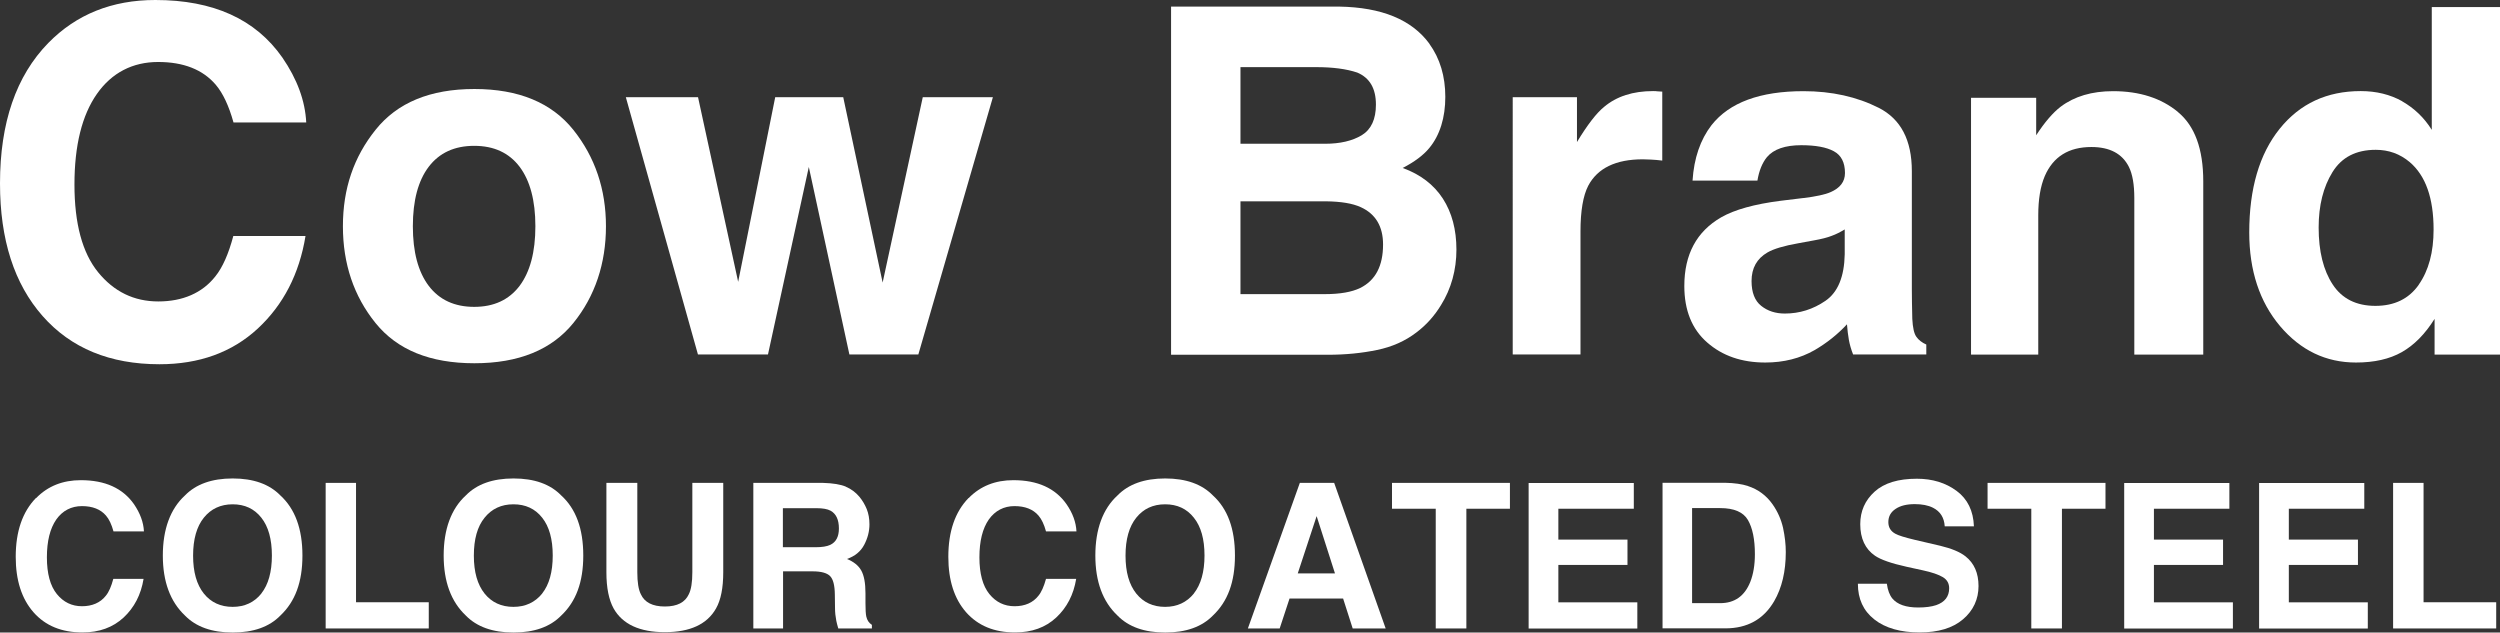 <?xml version="1.0" encoding="UTF-8"?><svg id="Layer_2" xmlns="http://www.w3.org/2000/svg" width="276.67" height="70" viewBox="0 0 276.67 70"><rect x="0" y="0" width="276.67" height="70" fill="#333333" stroke="none"/><defs><style>.cls-1{fill:#fff;stroke-width:0px;}</style></defs><g id="Layer_1-2"><path class="cls-1" d="M5.35,4.75C8.45,1.59,12.4,0,17.19,0c6.41,0,11.09,2.12,14.06,6.37,1.64,2.39,2.52,4.78,2.64,7.18h-8.05c-.51-1.84-1.17-3.24-1.97-4.18-1.43-1.67-3.56-2.51-6.37-2.51s-5.13,1.18-6.78,3.54c-1.65,2.36-2.48,5.7-2.48,10.02s.87,7.56,2.62,9.71c1.75,2.15,3.97,3.23,6.66,3.23s4.86-.93,6.31-2.77c.8-.99,1.46-2.48,1.99-4.47h7.99c-.69,4.2-2.45,7.61-5.28,10.24-2.84,2.63-6.47,3.95-10.89,3.95-5.48,0-9.79-1.78-12.92-5.33C1.57,31.41,0,26.52,0,20.3c0-6.72,1.78-11.9,5.35-15.55Z"/><path class="cls-1" d="M63.45,35.75c-2.4,2.96-6.05,4.45-10.95,4.45s-8.54-1.48-10.94-4.45c-2.4-2.97-3.61-6.54-3.61-10.71s1.2-7.66,3.61-10.67c2.4-3.01,6.05-4.52,10.94-4.52s8.54,1.51,10.95,4.52c2.4,3.01,3.61,6.57,3.61,10.67s-1.2,7.74-3.61,10.71ZM57.5,31.64c1.16-1.55,1.75-3.75,1.75-6.6s-.59-5.05-1.75-6.59c-1.17-1.54-2.84-2.31-5.02-2.31s-3.85.77-5.03,2.31c-1.17,1.54-1.76,3.73-1.76,6.59s.59,5.05,1.76,6.6c1.17,1.54,2.85,2.32,5.03,2.32s3.85-.78,5.02-2.32Z"/><path class="cls-1" d="M85.8,10.76h7.52l4.36,20.51,4.44-20.51h7.76l-8.25,28.47h-7.63l-4.49-20.75-4.52,20.75h-7.75l-7.98-28.47h7.99l4.44,20.43,4.1-20.43Z"/><path class="cls-1" d="M158.18,4.84c1.18,1.63,1.77,3.6,1.77,5.88s-.59,4.24-1.78,5.67c-.66.8-1.64,1.53-2.94,2.2,1.97.71,3.45,1.85,4.45,3.39,1,1.55,1.5,3.43,1.5,5.65s-.57,4.32-1.71,6.14c-.73,1.2-1.64,2.21-2.73,3.03-1.23.94-2.68,1.59-4.35,1.93-1.67.35-3.48.53-5.44.53h-17.35V.73h18.61c4.69.08,8.02,1.44,9.98,4.11ZM137.28,7.42v8.49h9.36c1.67,0,3.03-.32,4.07-.95,1.04-.64,1.56-1.77,1.56-3.38,0-1.8-.69-2.97-2.07-3.55-1.19-.4-2.7-.6-4.55-.6h-8.38ZM137.28,22.28v10.27h9.35c1.67,0,2.97-.23,3.9-.68,1.69-.84,2.53-2.44,2.53-4.81,0-2-.82-3.38-2.46-4.13-.91-.42-2.19-.63-3.85-.65h-9.48Z"/><path class="cls-1" d="M183.32,10.1c.1.01.31.03.64.04v7.63c-.47-.06-.89-.09-1.26-.11-.37-.02-.66-.03-.89-.03-3,0-5.01.98-6.04,2.92-.57,1.1-.86,2.79-.86,5.07v13.61h-7.5V10.76h7.11v4.96c1.15-1.9,2.15-3.2,3-3.89,1.39-1.17,3.2-1.75,5.43-1.75.14,0,.26,0,.35.01Z"/><path class="cls-1" d="M199.6,21.92c1.39-.18,2.38-.39,2.97-.65,1.07-.46,1.61-1.16,1.61-2.12,0-1.16-.41-1.97-1.23-2.41-.82-.45-2.03-.67-3.61-.67-1.78,0-3.05.44-3.79,1.31-.53.65-.88,1.52-1.06,2.61h-7.18c.16-2.48.86-4.53,2.1-6.14,1.98-2.51,5.37-3.76,10.18-3.76,3.13,0,5.91.62,8.34,1.85,2.43,1.24,3.65,3.57,3.65,7v13.06c0,.91.02,2,.05,3.29.05.98.2,1.64.45,1.98.24.35.61.64,1.1.86v1.1h-8.1c-.23-.58-.38-1.12-.47-1.62-.09-.51-.16-1.08-.21-1.72-1.03,1.11-2.22,2.06-3.57,2.85-1.61.92-3.43,1.38-5.47,1.38-2.59,0-4.73-.73-6.42-2.21-1.69-1.47-2.54-3.56-2.54-6.26,0-3.5,1.36-6.03,4.08-7.6,1.49-.85,3.68-1.46,6.58-1.83l2.55-.31ZM204.15,25.39c-.48.29-.96.54-1.44.71-.48.19-1.15.36-2,.51l-1.69.31c-1.59.28-2.73.62-3.42,1.02-1.17.68-1.76,1.73-1.76,3.16,0,1.27.36,2.19,1.07,2.75.71.57,1.59.85,2.61.85,1.63,0,3.13-.47,4.5-1.41,1.37-.94,2.08-2.66,2.13-5.14v-2.77Z"/><path class="cls-1" d="M241.03,12.4c1.87,1.54,2.8,4.1,2.8,7.66v19.18h-7.63v-17.32c0-1.5-.2-2.65-.6-3.45-.73-1.46-2.11-2.2-4.15-2.2-2.51,0-4.23,1.07-5.16,3.22-.48,1.13-.72,2.57-.72,4.34v15.41h-7.44V10.82h7.21v4.15c.95-1.46,1.86-2.51,2.71-3.16,1.53-1.15,3.46-1.72,5.8-1.72,2.93,0,5.33.77,7.19,2.31Z"/><path class="cls-1" d="M265.85,11.22c1.34.76,2.43,1.81,3.27,3.15V.78h7.55v38.46h-7.24v-3.95c-1.06,1.69-2.27,2.91-3.63,3.68-1.36.77-3.05,1.15-5.07,1.15-3.33,0-6.13-1.35-8.4-4.03-2.27-2.69-3.41-6.15-3.41-10.36,0-4.86,1.12-8.68,3.36-11.47,2.24-2.79,5.23-4.18,8.98-4.18,1.72,0,3.26.38,4.6,1.13ZM267.68,31.5c1.1-1.57,1.64-3.6,1.64-6.09,0-3.49-.88-5.97-2.64-7.47-1.08-.91-2.33-1.36-3.76-1.36-2.18,0-3.77.82-4.79,2.47-1.02,1.65-1.53,3.69-1.53,6.13,0,2.63.52,4.73,1.56,6.31,1.03,1.57,2.61,2.36,4.72,2.36s3.71-.78,4.81-2.35Z"/><path class="cls-1" d="M4,55.12c1.3-1.33,2.95-1.98,4.95-1.98,2.68,0,4.64.89,5.88,2.66.68,1,1.05,2,1.1,3.01h-3.37c-.21-.77-.49-1.36-.83-1.75-.6-.7-1.49-1.05-2.66-1.05s-2.15.5-2.84,1.48c-.69.99-1.04,2.39-1.04,4.19s.37,3.16,1.1,4.06c.73.9,1.66,1.35,2.78,1.35s2.03-.38,2.64-1.16c.34-.41.61-1.04.83-1.87h3.35c-.29,1.76-1.03,3.18-2.21,4.28-1.19,1.1-2.7,1.65-4.56,1.65-2.29,0-4.1-.74-5.41-2.23-1.31-1.49-1.97-3.54-1.97-6.14,0-2.81.75-4.98,2.24-6.51Z"/><path class="cls-1" d="M31.03,68.12c-1.22,1.25-2.98,1.88-5.28,1.88s-4.06-.63-5.28-1.88c-1.63-1.54-2.45-3.75-2.45-6.64s.82-5.16,2.45-6.65c1.22-1.25,2.98-1.88,5.28-1.88s4.06.63,5.28,1.88c1.62,1.48,2.44,3.69,2.44,6.65s-.81,5.1-2.44,6.64ZM28.92,65.68c.78-.99,1.17-2.39,1.17-4.2s-.39-3.21-1.17-4.19c-.78-.99-1.84-1.48-3.17-1.48s-2.4.5-3.19,1.48c-.79.98-1.19,2.38-1.19,4.2s.4,3.21,1.19,4.2c.79.98,1.86,1.47,3.19,1.47s2.39-.5,3.17-1.47Z"/><path class="cls-1" d="M36.03,53.44h3.37v13.21h8.05v2.9h-11.41v-16.11Z"/><path class="cls-1" d="M62.11,68.12c-1.22,1.25-2.98,1.88-5.28,1.88s-4.06-.63-5.28-1.88c-1.63-1.54-2.45-3.75-2.45-6.64s.82-5.16,2.45-6.65c1.22-1.25,2.97-1.88,5.28-1.88s4.06.63,5.28,1.88c1.63,1.48,2.44,3.69,2.44,6.65s-.81,5.1-2.44,6.64ZM60,65.68c.78-.99,1.17-2.39,1.17-4.2s-.39-3.21-1.17-4.19c-.78-.99-1.84-1.48-3.18-1.48s-2.4.5-3.19,1.48c-.8.98-1.19,2.38-1.19,4.2s.4,3.21,1.19,4.2c.79.98,1.86,1.47,3.19,1.47s2.39-.5,3.18-1.47Z"/><path class="cls-1" d="M67.11,53.44h3.42v9.89c0,1.11.13,1.92.39,2.43.41.9,1.29,1.36,2.66,1.36s2.24-.46,2.65-1.36c.26-.51.39-1.32.39-2.43v-9.89h3.42v9.9c0,1.71-.26,3.05-.8,4-.99,1.75-2.88,2.62-5.66,2.62s-4.68-.87-5.67-2.62c-.53-.96-.8-2.29-.8-4v-9.9Z"/><path class="cls-1" d="M93.6,53.86c.59.25,1.1.63,1.51,1.12.34.41.61.87.81,1.36.2.5.3,1.06.3,1.69,0,.76-.19,1.52-.58,2.26-.39.74-1.02,1.26-1.91,1.57.74.3,1.27.72,1.58,1.27.31.55.47,1.39.47,2.52v1.08c0,.73.03,1.23.09,1.5.09.41.3.72.62.92v.4h-3.72c-.1-.35-.18-.64-.22-.86-.09-.46-.14-.92-.14-1.39l-.02-1.5c-.01-1.03-.19-1.71-.53-2.05-.34-.34-.98-.52-1.91-.52h-3.29v6.32h-3.29v-16.11h7.71c1.1.03,1.95.17,2.54.42ZM86.64,56.24v4.32h3.62c.72,0,1.26-.09,1.62-.26.64-.3.96-.91.96-1.81,0-.98-.31-1.63-.92-1.97-.35-.19-.87-.28-1.56-.28h-3.72Z"/><path class="cls-1" d="M107.2,55.12c1.3-1.33,2.95-1.98,4.95-1.98,2.68,0,4.64.89,5.88,2.66.69,1,1.05,2,1.1,3.01h-3.37c-.21-.77-.49-1.36-.83-1.75-.6-.7-1.49-1.05-2.66-1.05s-2.14.5-2.84,1.48c-.69.99-1.04,2.39-1.04,4.19s.37,3.16,1.1,4.06c.73.9,1.66,1.35,2.79,1.35s2.03-.38,2.64-1.16c.34-.41.61-1.04.84-1.87h3.34c-.29,1.76-1.03,3.18-2.21,4.28-1.18,1.1-2.7,1.65-4.56,1.65-2.29,0-4.09-.74-5.41-2.23-1.31-1.49-1.97-3.54-1.97-6.14,0-2.81.75-4.98,2.24-6.51Z"/><path class="cls-1" d="M134.23,68.12c-1.22,1.25-2.98,1.88-5.28,1.88s-4.06-.63-5.28-1.88c-1.63-1.54-2.45-3.75-2.45-6.64s.82-5.16,2.45-6.65c1.22-1.25,2.98-1.88,5.28-1.88s4.06.63,5.28,1.88c1.63,1.48,2.44,3.69,2.44,6.65s-.81,5.1-2.44,6.64ZM132.12,65.68c.78-.99,1.18-2.39,1.18-4.2s-.39-3.21-1.18-4.19c-.78-.99-1.84-1.48-3.18-1.48s-2.4.5-3.19,1.48c-.79.98-1.19,2.38-1.19,4.2s.4,3.21,1.19,4.2c.79.98,1.86,1.47,3.19,1.47s2.39-.5,3.18-1.47Z"/><path class="cls-1" d="M143.84,53.44h3.81l5.7,16.11h-3.65l-1.06-3.31h-5.93l-1.09,3.31h-3.52l5.75-16.11ZM143.62,63.46h4.12l-2.03-6.34-2.09,6.34Z"/><path class="cls-1" d="M167.1,53.44v2.86h-4.82v13.25h-3.39v-13.25h-4.84v-2.86h13.05Z"/><path class="cls-1" d="M180.81,56.3h-8.35v3.42h7.65v2.8h-7.65v4.14h8.74v2.9h-12.03v-16.11h11.64v2.86Z"/><path class="cls-1" d="M193.44,53.79c1.13.37,2.05,1.05,2.74,2.04.56.8.94,1.67,1.15,2.6.2.94.3,1.82.3,2.67,0,2.14-.43,3.96-1.29,5.44-1.17,2-2.97,3-5.4,3h-6.95v-16.11h6.95c1,.02,1.83.14,2.49.35ZM187.26,56.24v10.51h3.11c1.59,0,2.7-.78,3.33-2.35.34-.86.51-1.89.51-3.07,0-1.64-.26-2.9-.77-3.78-.51-.88-1.54-1.32-3.07-1.32h-3.11Z"/><path class="cls-1" d="M208.81,64.58c.1.74.31,1.28.61,1.65.56.67,1.51,1,2.87,1,.81,0,1.47-.09,1.98-.26.96-.33,1.44-.96,1.44-1.87,0-.53-.23-.95-.7-1.23-.47-.28-1.21-.54-2.24-.76l-1.74-.38c-1.72-.38-2.89-.79-3.53-1.23-1.08-.74-1.63-1.91-1.63-3.49,0-1.44.53-2.64,1.59-3.6,1.06-.96,2.62-1.43,4.68-1.43,1.72,0,3.18.45,4.4,1.35,1.21.9,1.85,2.21,1.91,3.92h-3.23c-.06-.97-.49-1.65-1.3-2.06-.54-.27-1.21-.4-2.01-.4-.89,0-1.6.17-2.13.53-.53.35-.8.83-.8,1.46,0,.58.26,1.01.78,1.29.34.19,1.05.41,2.14.67l2.83.66c1.24.3,2.17.68,2.79,1.17.96.76,1.44,1.85,1.44,3.29s-.57,2.7-1.71,3.67c-1.14.98-2.74,1.46-4.82,1.46s-3.79-.48-5-1.44c-1.22-.96-1.82-2.27-1.82-3.95h3.21Z"/><path class="cls-1" d="M233.01,53.44v2.86h-4.82v13.25h-3.39v-13.25h-4.84v-2.86h13.05Z"/><path class="cls-1" d="M246.72,56.3h-8.35v3.42h7.65v2.8h-7.65v4.14h8.74v2.9h-12.03v-16.11h11.64v2.86Z"/><path class="cls-1" d="M261.65,56.3h-8.35v3.42h7.65v2.8h-7.65v4.14h8.74v2.9h-12.03v-16.11h11.64v2.86Z"/><path class="cls-1" d="M264.84,53.44h3.37v13.21h8.04v2.9h-11.41v-16.11Z"/></g></svg>